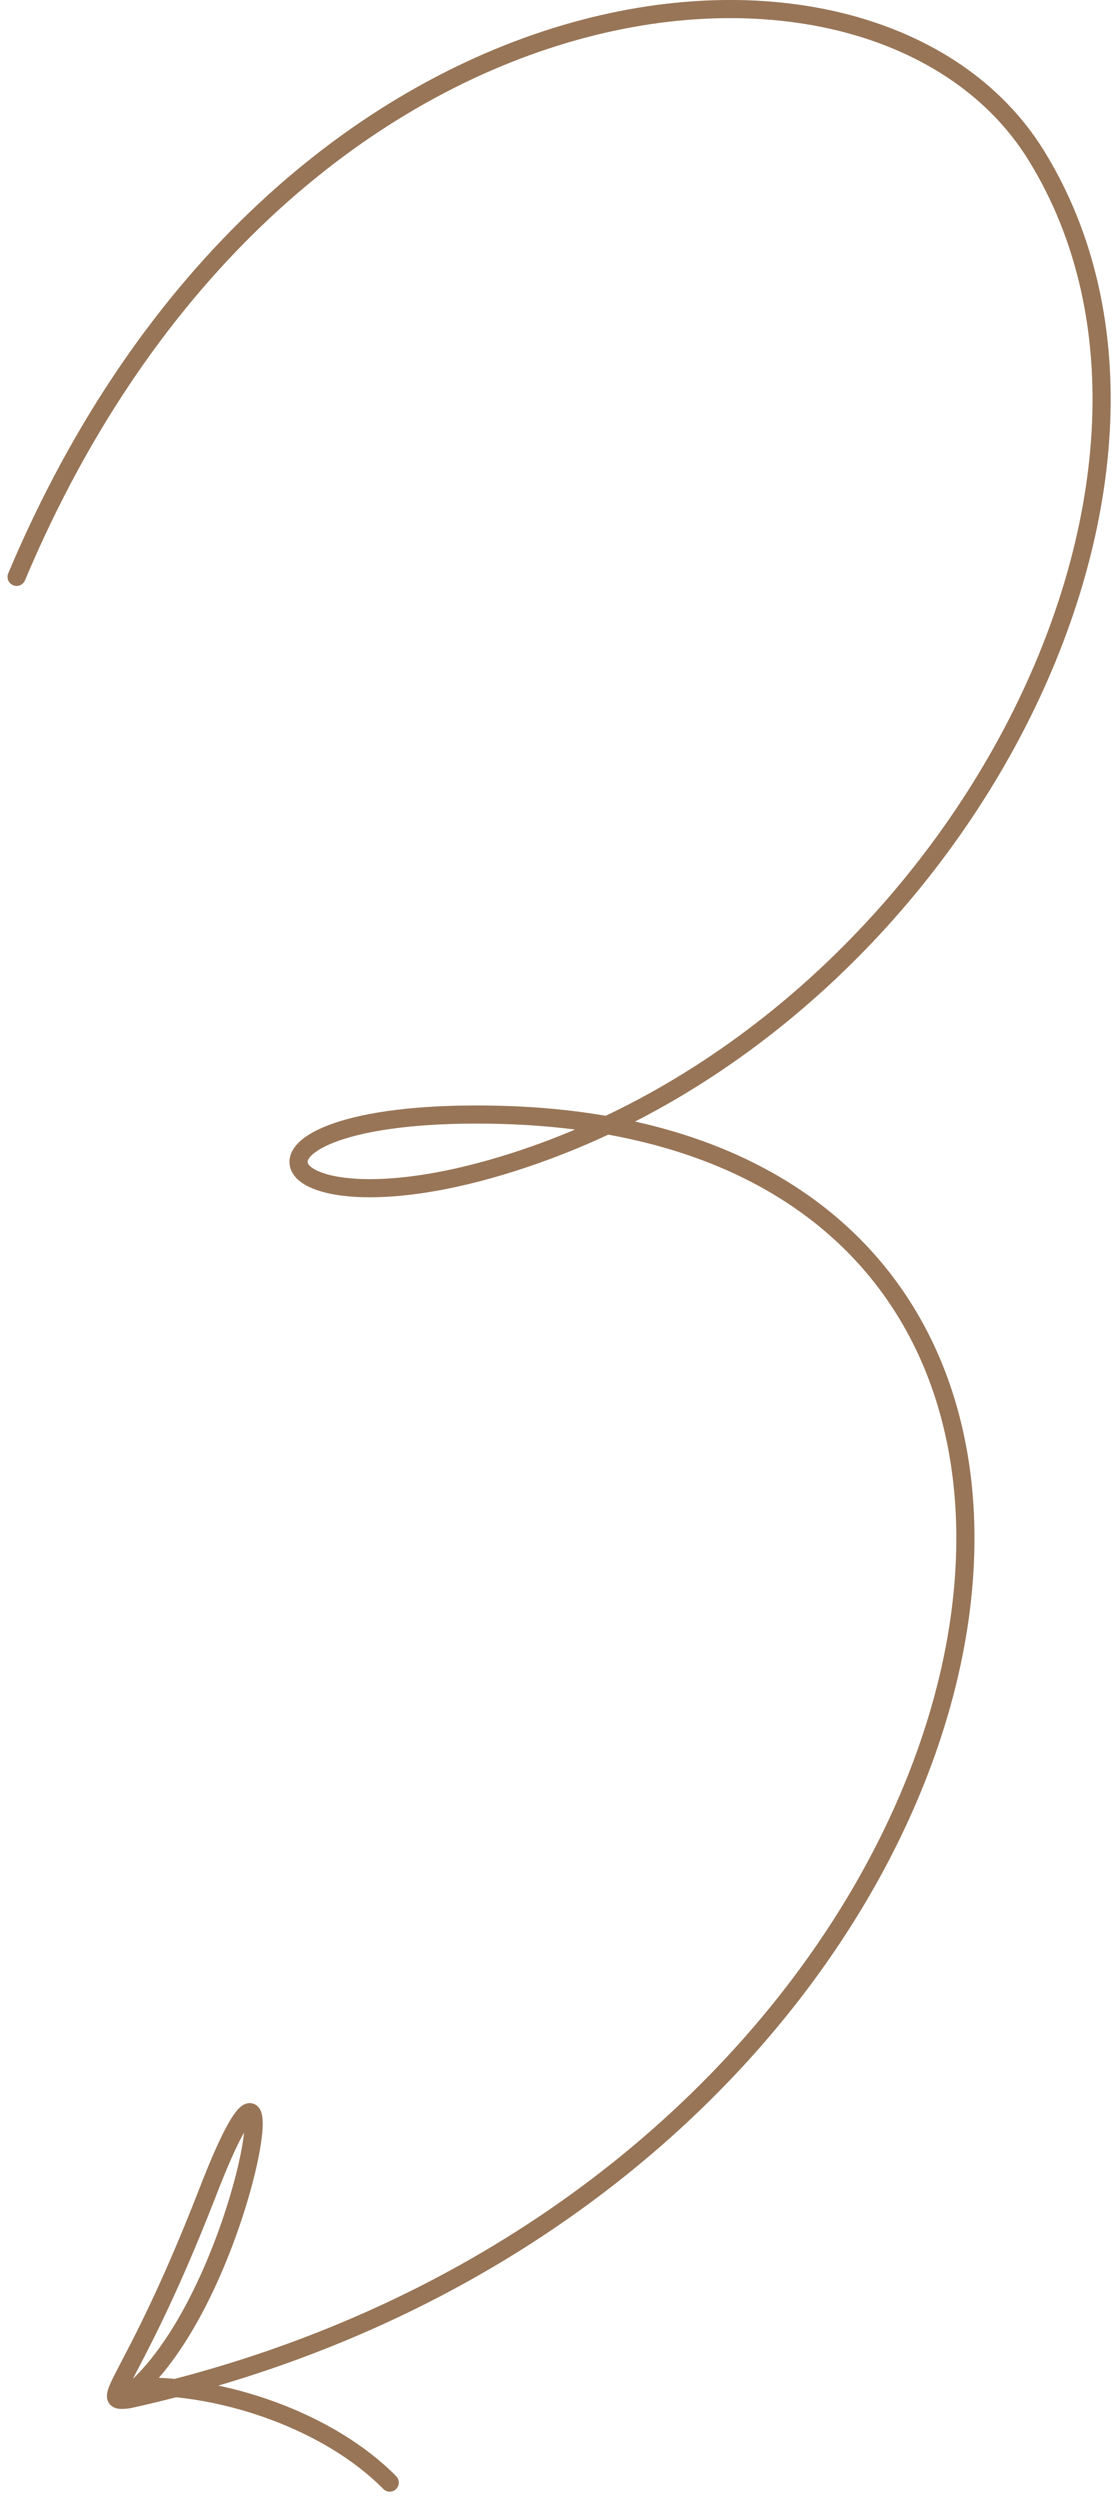 <?xml version="1.0" encoding="UTF-8"?> <svg xmlns="http://www.w3.org/2000/svg" width="123" height="276" viewBox="0 0 123 276" fill="none"><path d="M1.832 63.689C30.832 -5.211 96.632 -11.711 114.432 17.189C136.632 53.189 104.832 113.789 55.432 128.689C28.232 136.889 22.832 122.189 55.432 123.089C140.132 125.489 115.032 242.589 14.232 264.889C10.432 265.389 14.532 263.589 22.832 242.289C32.632 216.789 27.632 251.789 15.232 263.489C24.632 263.289 36.332 267.289 43.032 274.089" stroke="#EEB788" stroke-width="2" stroke-linecap="round"></path><path d="M1.832 63.689C30.832 -5.211 96.632 -11.711 114.432 17.189C136.632 53.189 104.832 113.789 55.432 128.689C28.232 136.889 22.832 122.189 55.432 123.089C140.132 125.489 115.032 242.589 14.232 264.889C10.432 265.389 14.532 263.589 22.832 242.289C32.632 216.789 27.632 251.789 15.232 263.489C24.632 263.289 36.332 267.289 43.032 274.089" stroke="black" stroke-opacity="0.2" stroke-width="2" stroke-linecap="round"></path><path d="M1.832 63.689C30.832 -5.211 96.632 -11.711 114.432 17.189C136.632 53.189 104.832 113.789 55.432 128.689C28.232 136.889 22.832 122.189 55.432 123.089C140.132 125.489 115.032 242.589 14.232 264.889C10.432 265.389 14.532 263.589 22.832 242.289C32.632 216.789 27.632 251.789 15.232 263.489C24.632 263.289 36.332 267.289 43.032 274.089" stroke="black" stroke-opacity="0.2" stroke-width="2" stroke-linecap="round"></path></svg> 
